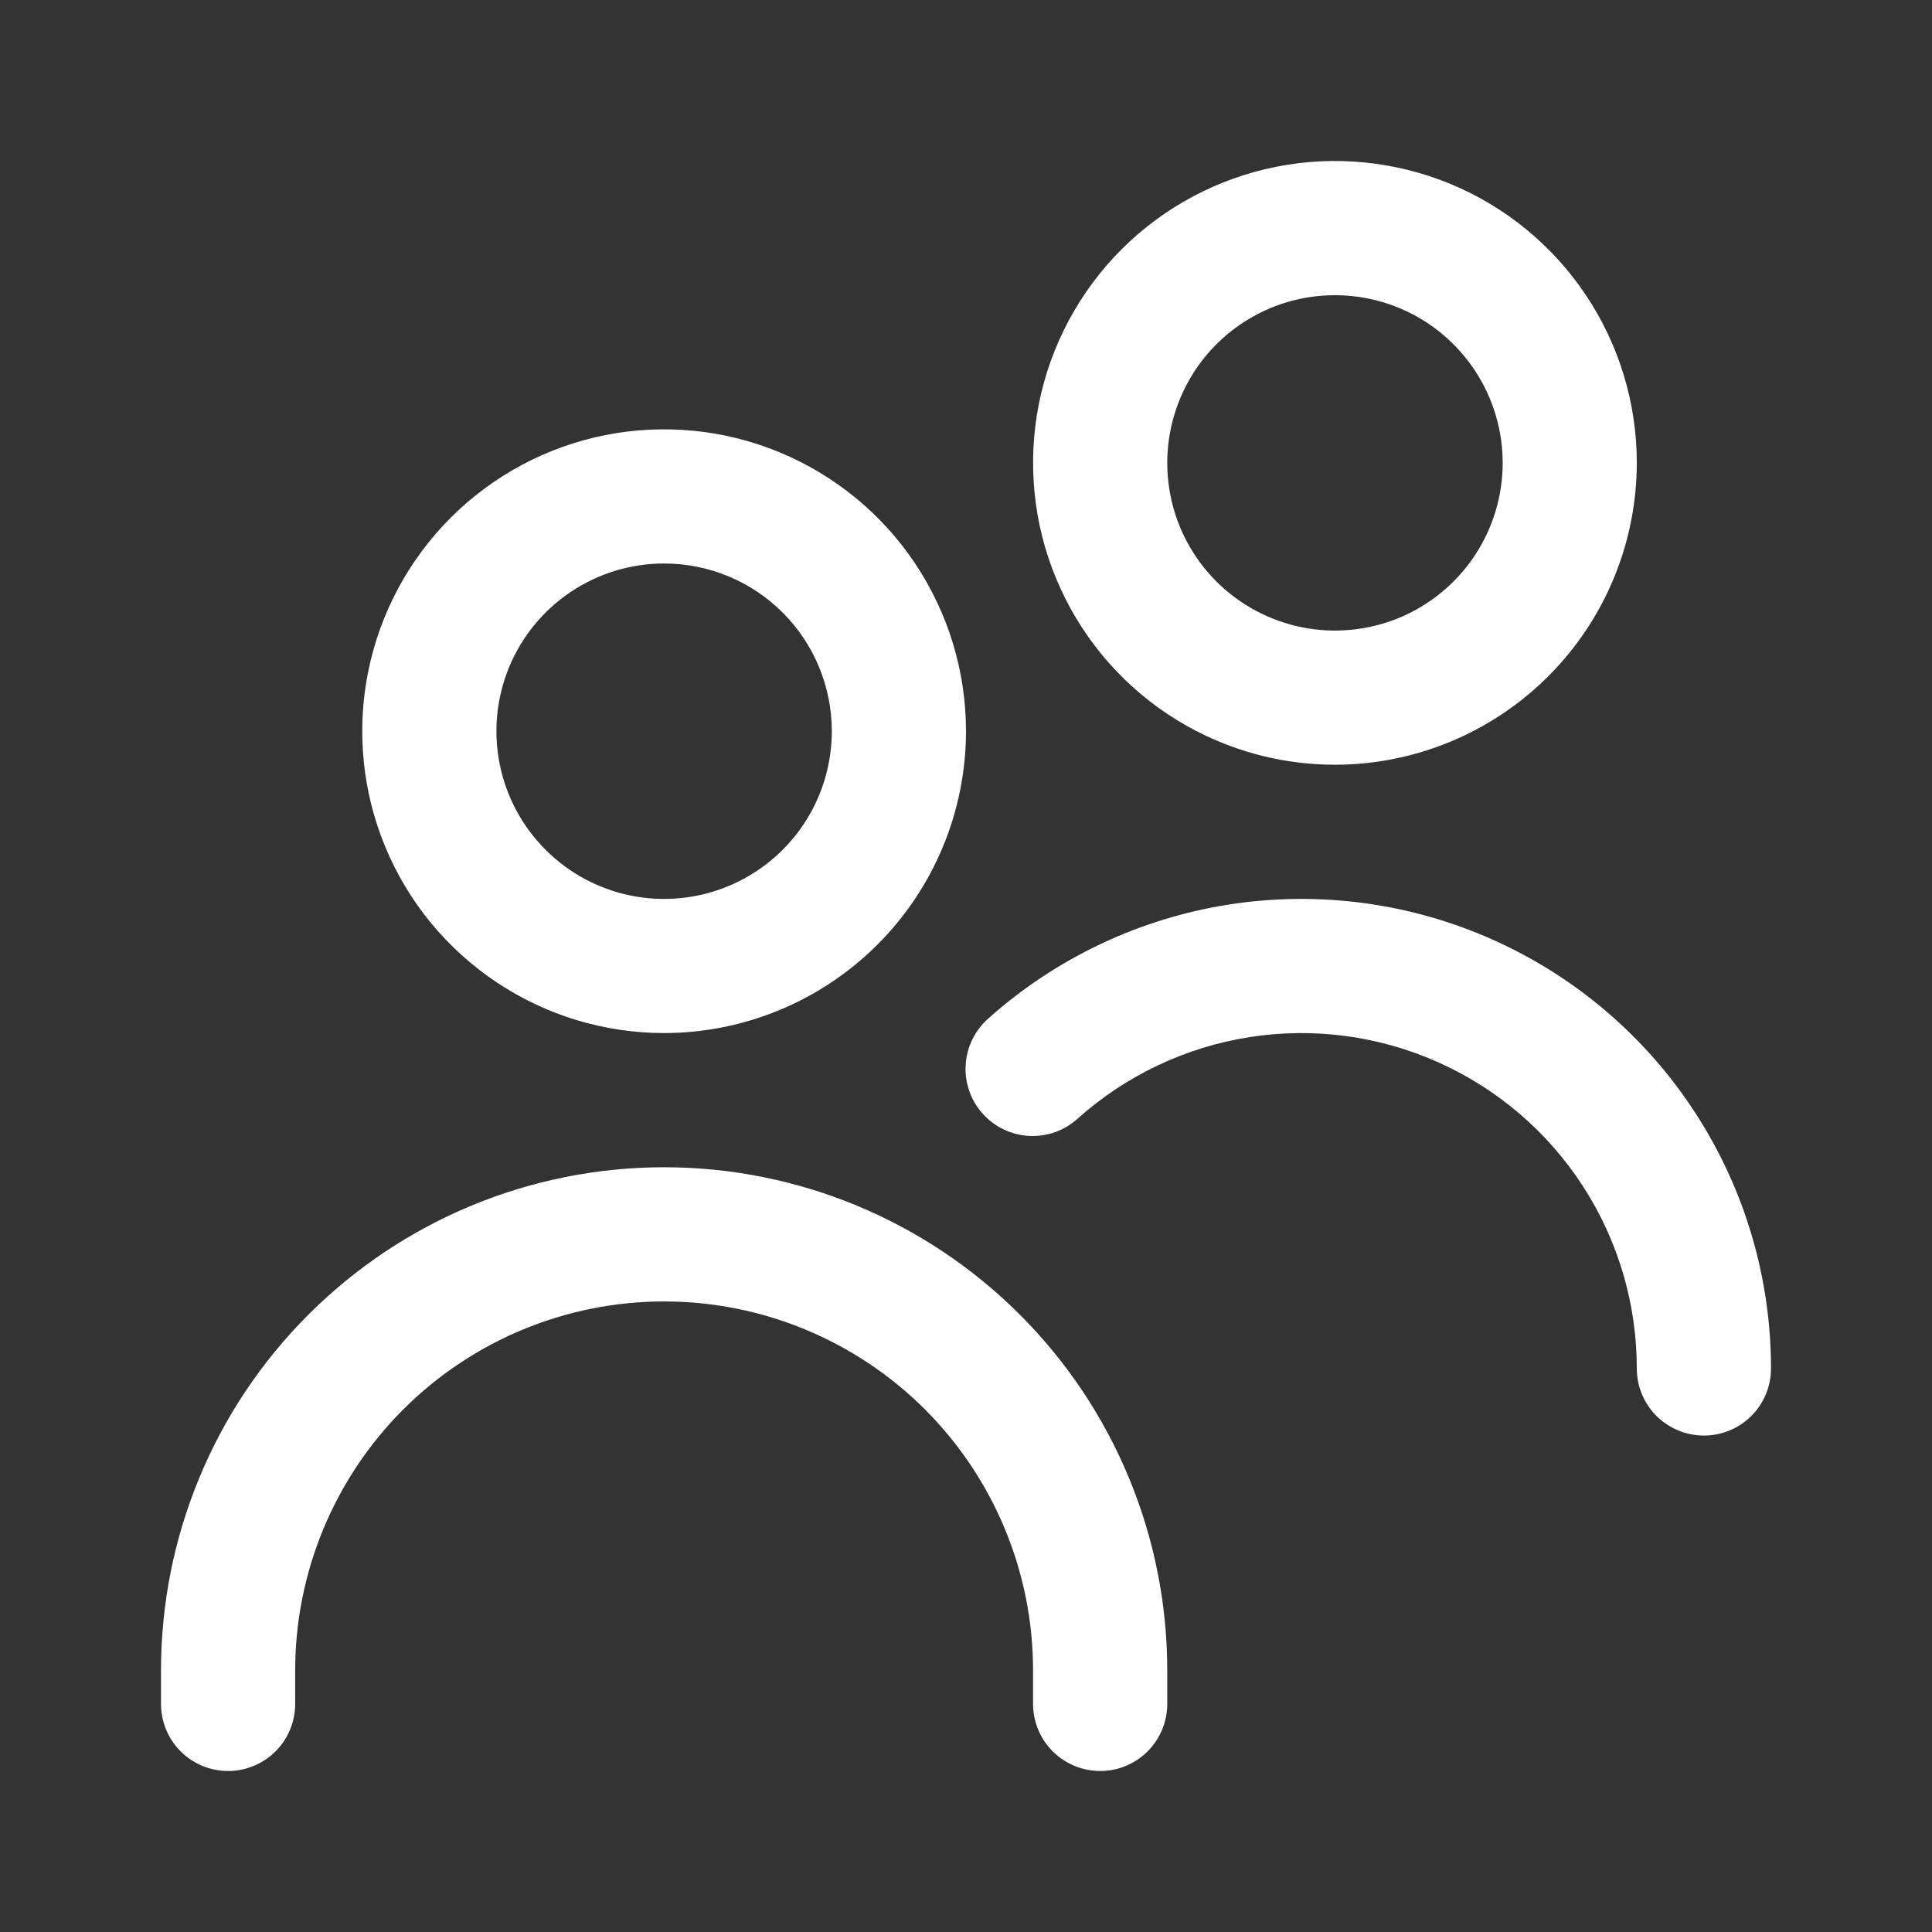 <svg width="24" height="24" viewBox="0 0 24 24" fill="none" xmlns="http://www.w3.org/2000/svg">
<rect x="0" y="0" width="24" height="24" fill="#333333" stroke="none"/>
<path d="M8.25 12.833C7.508 12.833 6.783 12.613 6.167 12.201C5.55 11.789 5.069 11.204 4.785 10.518C4.502 9.833 4.427 9.079 4.572 8.352C4.717 7.624 5.074 6.956 5.598 6.432C6.123 5.907 6.791 5.55 7.518 5.405C8.246 5.261 9 5.335 9.685 5.619C10.37 5.903 10.956 6.383 11.368 7C11.78 7.617 12 8.342 12 9.083C11.999 10.078 11.604 11.031 10.9 11.734C10.197 12.437 9.244 12.832 8.25 12.833ZM8.25 7C7.838 7 7.435 7.122 7.093 7.351C6.75 7.58 6.483 7.905 6.325 8.286C6.168 8.667 6.126 9.086 6.207 9.49C6.287 9.894 6.486 10.265 6.777 10.556C7.068 10.848 7.439 11.046 7.844 11.127C8.248 11.207 8.667 11.166 9.047 11.008C9.428 10.85 9.753 10.583 9.982 10.241C10.211 9.898 10.333 9.495 10.333 9.083C10.333 8.531 10.114 8.001 9.723 7.61C9.332 7.219 8.803 7 8.25 7ZM14.5 21.167V20.75C14.5 19.092 13.841 17.503 12.669 16.331C11.497 15.159 9.908 14.5 8.25 14.5C6.592 14.5 5.003 15.159 3.831 16.331C2.658 17.503 2 19.092 2 20.75L2 21.167C2 21.388 2.088 21.6 2.244 21.756C2.4 21.912 2.612 22 2.833 22C3.054 22 3.266 21.912 3.423 21.756C3.579 21.6 3.667 21.388 3.667 21.167V20.75C3.667 19.534 4.15 18.369 5.009 17.509C5.869 16.65 7.034 16.167 8.25 16.167C9.466 16.167 10.631 16.65 11.491 17.509C12.35 18.369 12.833 19.534 12.833 20.75V21.167C12.833 21.388 12.921 21.6 13.077 21.756C13.234 21.912 13.446 22 13.667 22C13.888 22 14.1 21.912 14.256 21.756C14.412 21.6 14.5 21.388 14.5 21.167ZM22 17C22 15.874 21.674 14.772 21.061 13.827C20.449 12.882 19.576 12.135 18.548 11.675C17.52 11.215 16.381 11.063 15.268 11.236C14.155 11.41 13.117 11.902 12.277 12.652C12.195 12.725 12.127 12.813 12.079 12.912C12.031 13.011 12.002 13.119 11.996 13.229C11.989 13.339 12.004 13.449 12.041 13.553C12.077 13.657 12.133 13.752 12.207 13.834C12.28 13.916 12.369 13.983 12.468 14.03C12.568 14.078 12.675 14.105 12.786 14.111C12.895 14.116 13.005 14.1 13.109 14.063C13.213 14.026 13.308 13.968 13.389 13.894C13.989 13.358 14.731 13.007 15.525 12.883C16.32 12.759 17.134 12.868 17.868 13.197C18.602 13.525 19.226 14.059 19.663 14.734C20.101 15.409 20.333 16.196 20.333 17C20.333 17.221 20.421 17.433 20.577 17.589C20.734 17.745 20.946 17.833 21.167 17.833C21.388 17.833 21.6 17.745 21.756 17.589C21.912 17.433 22 17.221 22 17ZM16.583 9.5C15.842 9.5 15.117 9.28 14.5 8.868C13.883 8.456 13.403 7.87 13.119 7.185C12.835 6.5 12.761 5.746 12.905 5.018C13.05 4.291 13.407 3.623 13.932 3.098C14.456 2.574 15.124 2.217 15.852 2.072C16.579 1.927 17.333 2.002 18.018 2.285C18.704 2.569 19.289 3.05 19.701 3.667C20.113 4.283 20.333 5.008 20.333 5.75C20.332 6.744 19.937 7.697 19.234 8.4C18.531 9.103 17.578 9.499 16.583 9.5ZM16.583 3.667C16.171 3.667 15.768 3.789 15.426 4.018C15.083 4.247 14.816 4.572 14.659 4.953C14.501 5.333 14.46 5.752 14.54 6.156C14.62 6.561 14.819 6.932 15.11 7.223C15.402 7.514 15.773 7.713 16.177 7.793C16.581 7.874 17 7.832 17.381 7.675C17.761 7.517 18.087 7.25 18.316 6.907C18.544 6.565 18.667 6.162 18.667 5.75C18.667 5.197 18.447 4.668 18.056 4.277C17.666 3.886 17.136 3.667 16.583 3.667Z" fill="white"/>
</svg>
